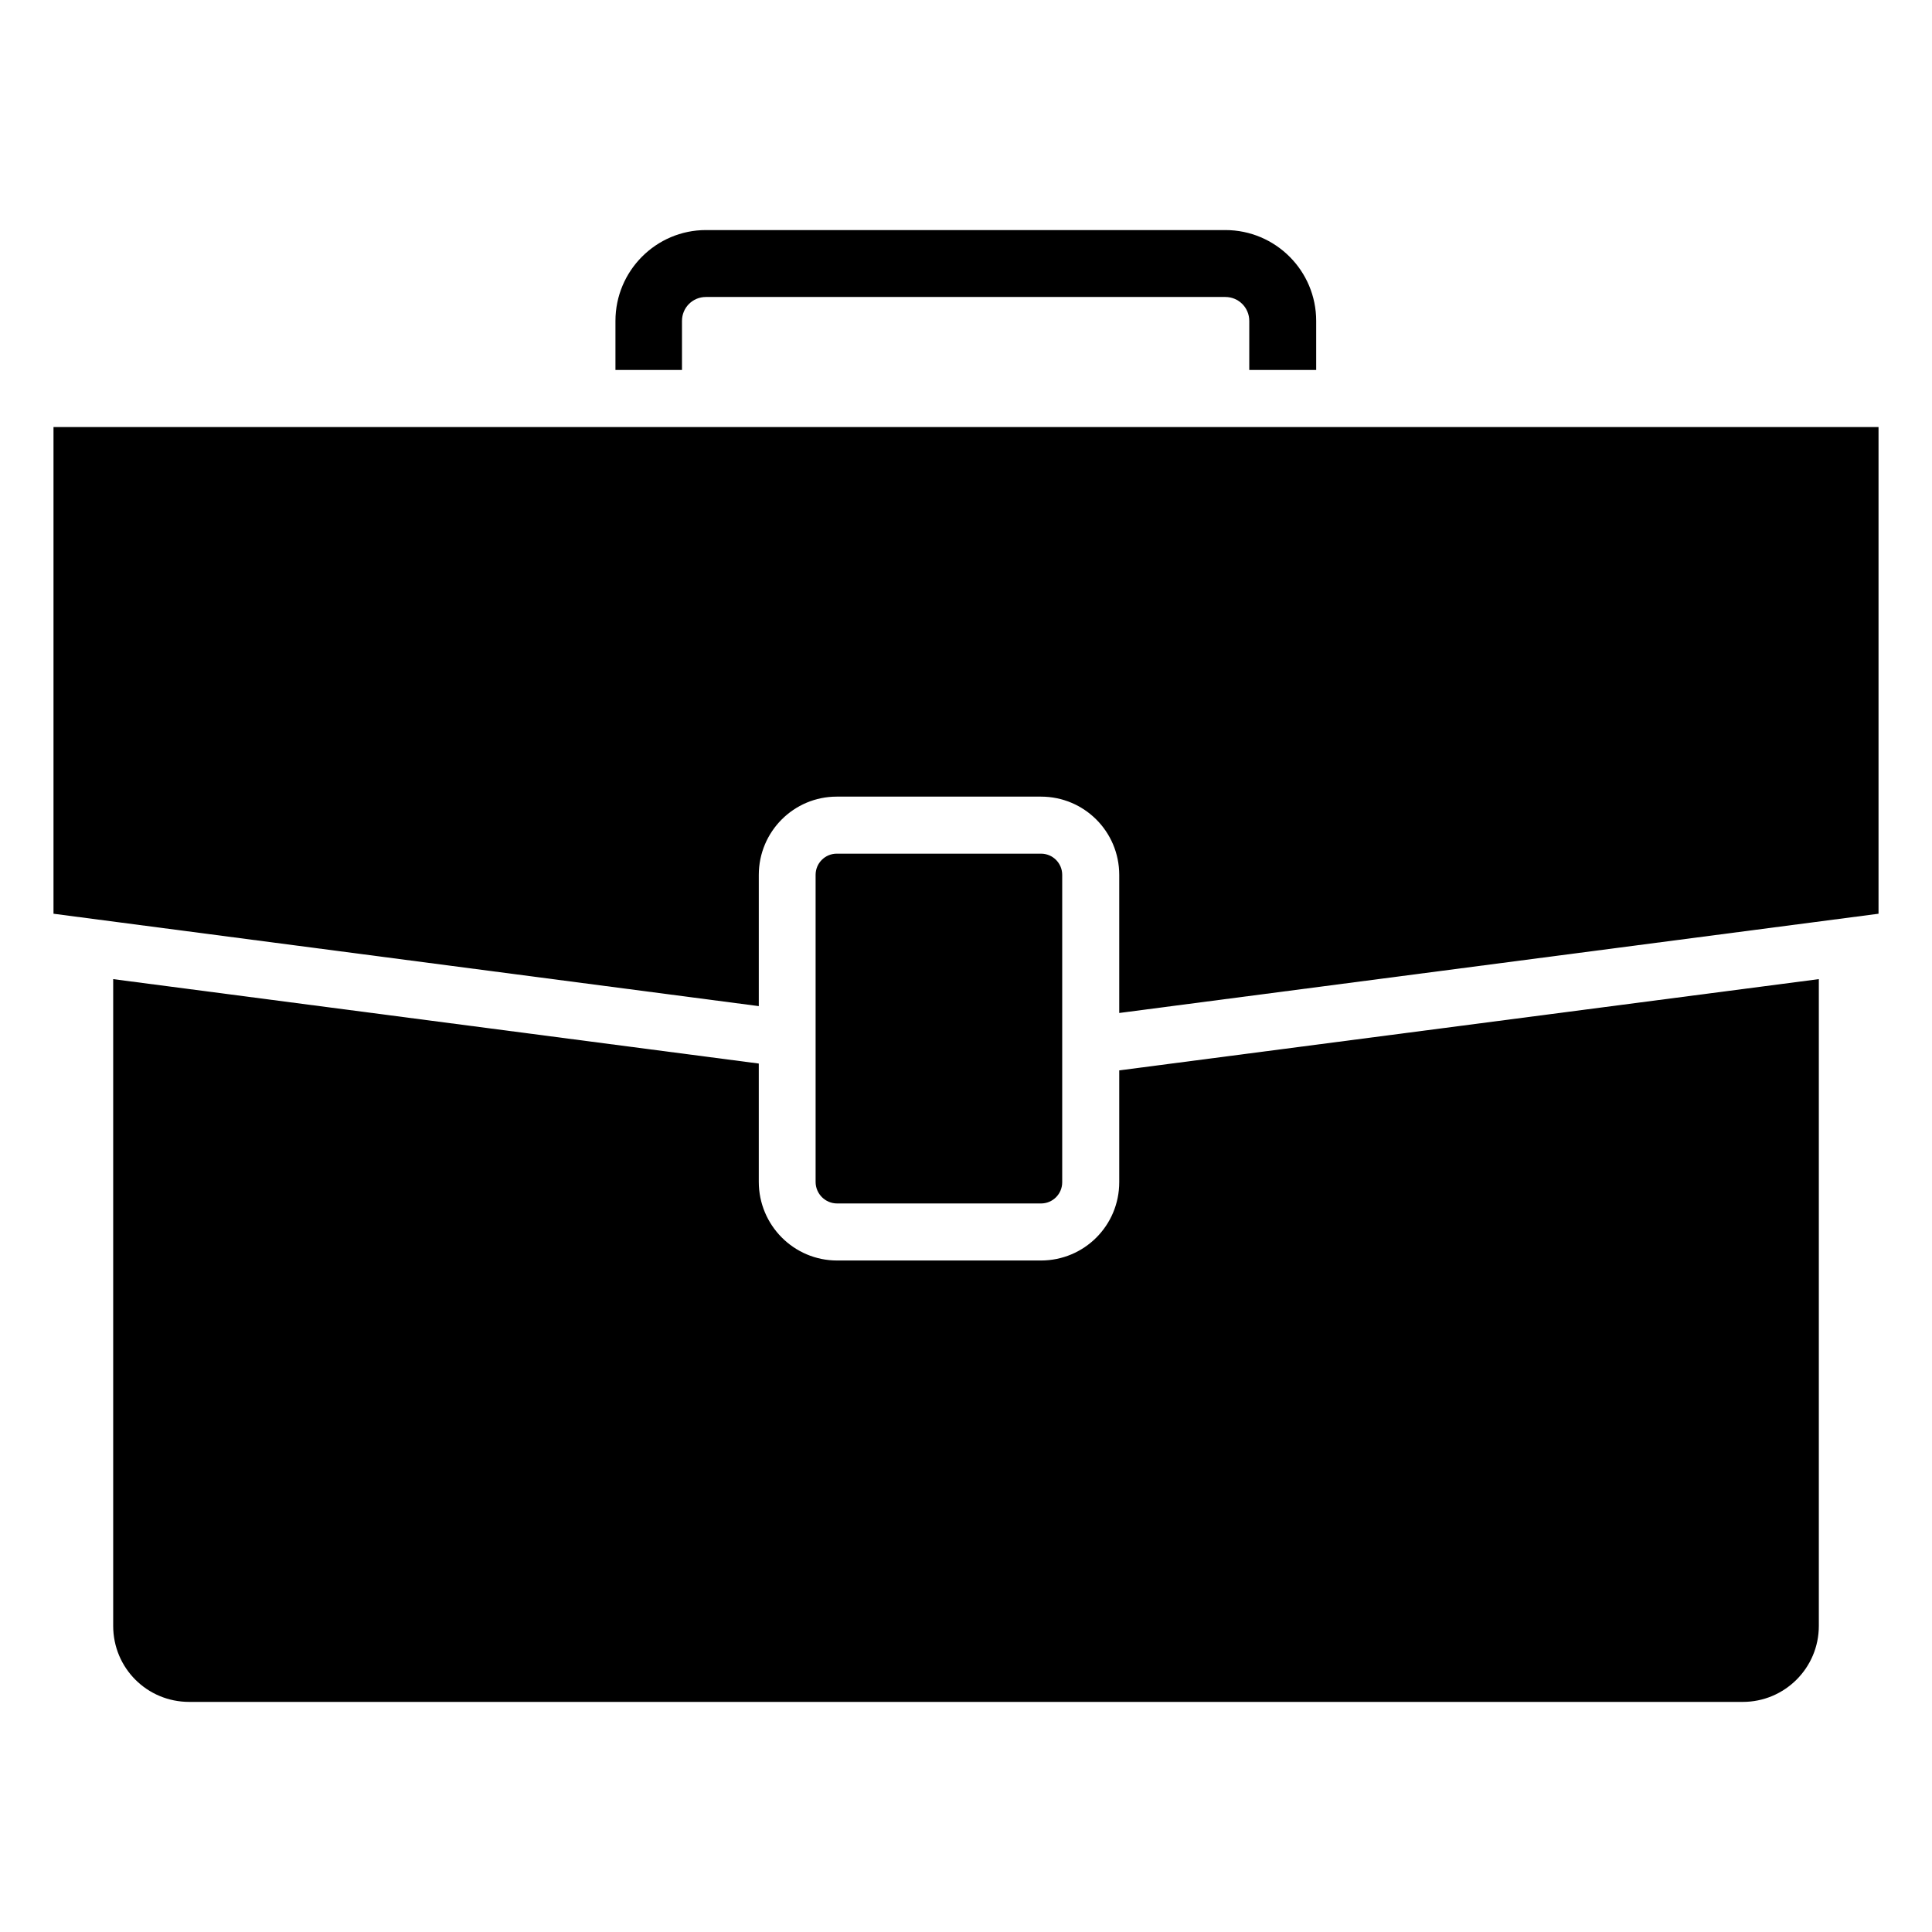 <?xml version="1.0" encoding="UTF-8"?>
<!-- Uploaded to: ICON Repo, www.iconrepo.com, Generator: ICON Repo Mixer Tools -->
<svg fill="#000000" width="800px" height="800px" version="1.1" viewBox="144 144 512 512" xmlns="http://www.w3.org/2000/svg">
 <g>
  <path d="m468.72 204.97h-137.64c-13.199 0-23.98 10.781-23.98 24.082v13h17.633v-13c0-3.527 2.82-6.348 6.348-6.348h137.64c3.527 0 6.348 2.82 6.348 6.348v13h17.734v-13c0-13.301-10.781-24.082-24.082-24.082z"/>
  <path d="m626.01 403.48v171.39c0 11.184-9.07 20.152-20.152 20.152h-411.71c-11.184 0-20.152-8.969-20.152-20.152v-171.39l171.09 22.371v31.336c0 11.488 9.27 20.859 20.758 20.859h54.008c11.488 0 20.758-9.27 20.758-20.758v-29.625z"/>
  <path d="m641.83 257.17v128.98l-201.22 26.301v-36.578c0-11.488-9.27-20.758-20.758-20.758h-54.109c-11.387 0-20.656 9.27-20.656 20.758v34.762l-186.91-24.484v-128.98z"/>
  <path d="m419.89 370.23h-54.137c-3.098 0-5.609 2.512-5.609 5.609v81.379c0 3.152 2.555 5.711 5.711 5.711h54.031c3.098 0 5.609-2.512 5.609-5.609v-81.48c0.004-3.094-2.508-5.609-5.606-5.609z"/>
 </g>
</svg>
